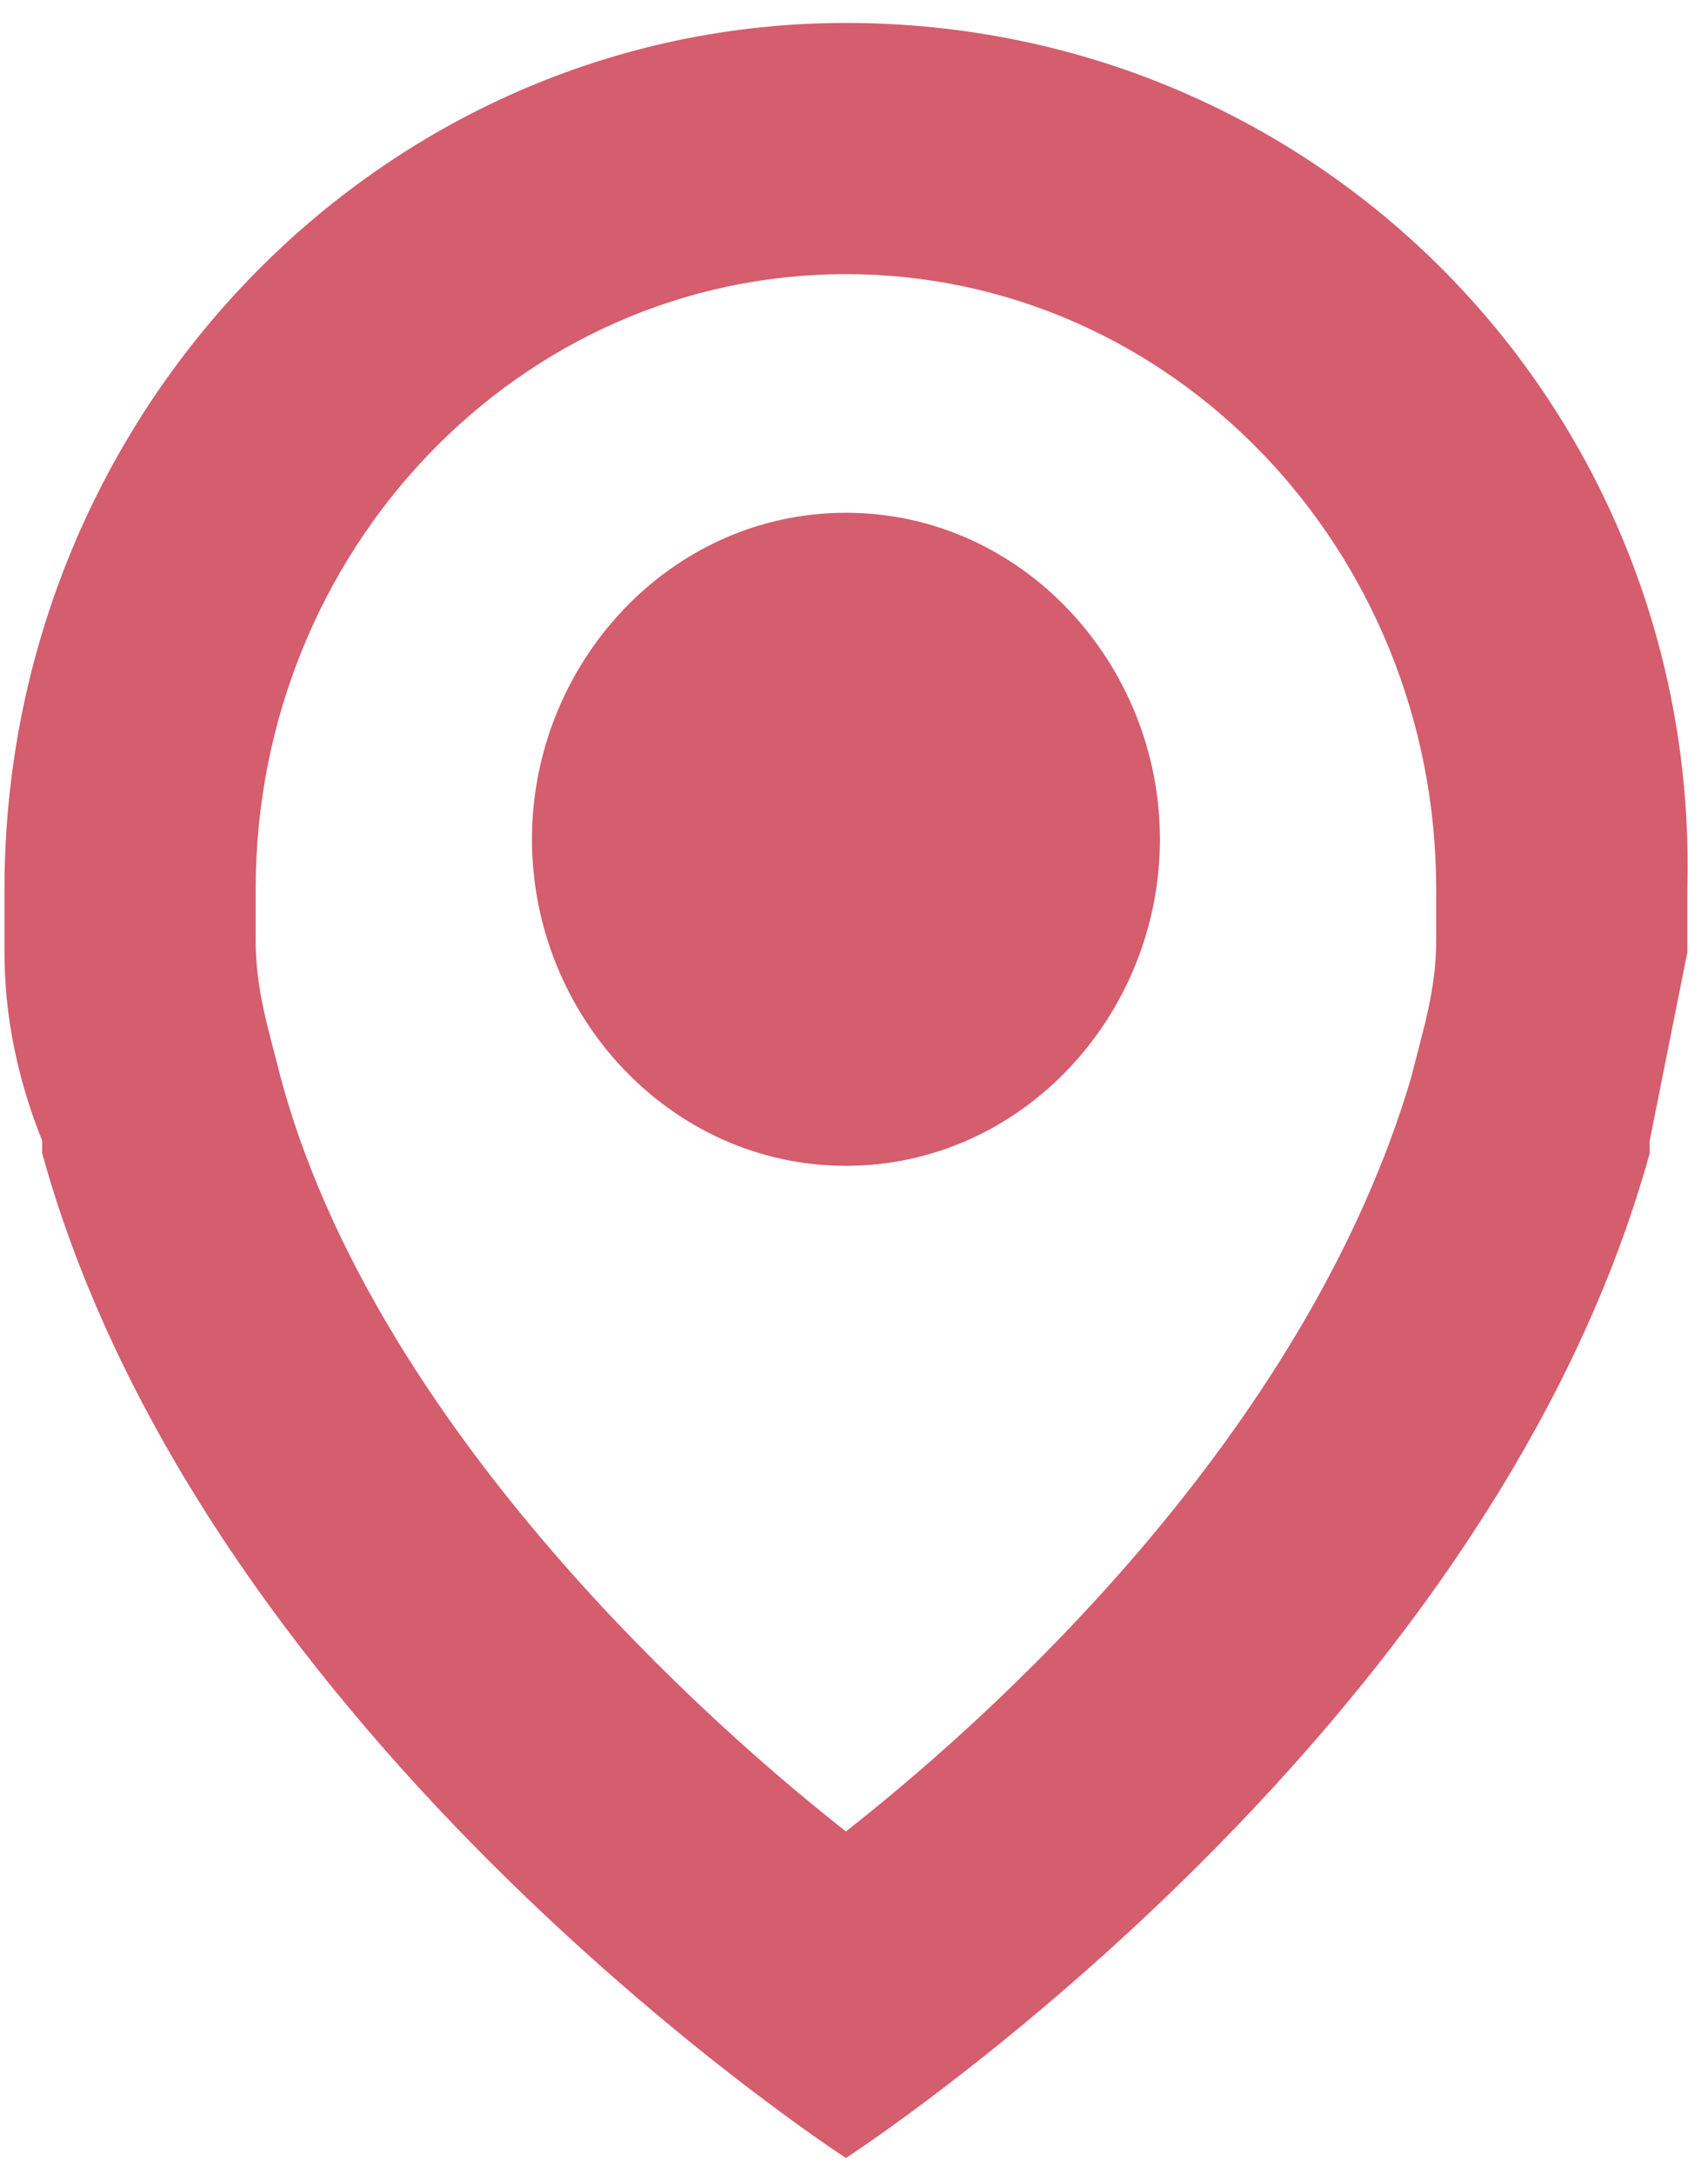 <svg width="44" height="56" viewBox="0 0 44 56" fill="none" xmlns="http://www.w3.org/2000/svg">
<path d="M21.792 7.062C30.203 7.062 36.998 14.18 36.998 22.915C36.998 23.238 36.998 23.562 36.998 24.209C36.998 25.503 36.674 26.474 36.35 27.768C33.762 36.503 26.321 43.621 21.792 47.179C17.262 43.621 9.498 36.179 7.233 27.768C6.909 26.474 6.586 25.503 6.586 24.209C6.586 23.885 6.586 23.238 6.586 22.915C6.586 14.18 13.38 7.062 21.792 7.062ZM21.792 0.591C9.821 0.591 0.115 10.621 0.115 22.915C0.115 23.562 0.115 23.885 0.115 24.532C0.115 26.15 0.439 27.768 1.086 29.385C1.086 29.385 1.086 29.385 1.086 29.709C5.292 44.915 21.792 55.591 21.792 55.591C21.792 55.591 38.292 44.915 42.498 29.709C42.498 29.709 42.498 29.709 42.498 29.385C42.821 27.768 43.145 26.15 43.468 24.532C43.468 23.885 43.468 23.562 43.468 22.915C43.792 10.621 34.086 0.591 21.792 0.591Z" fill="#D45D6E"/>
<path d="M13.704 21.621C13.704 26.15 17.263 30.032 21.792 30.032C26.322 30.032 29.881 26.15 29.881 21.621C29.881 17.091 26.322 13.209 21.792 13.209C17.263 13.209 13.704 17.091 13.704 21.621Z" fill="#D45D6E"/>
</svg>
